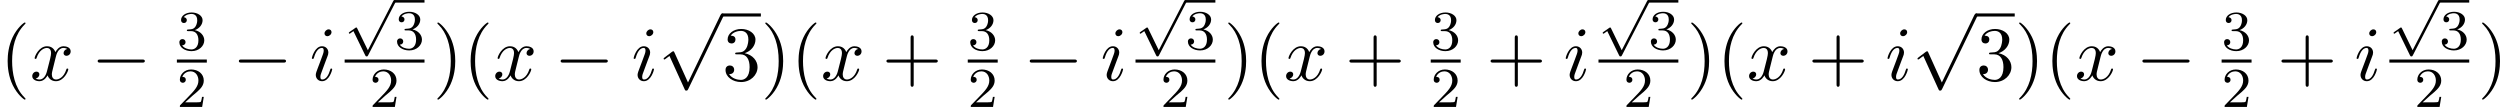 <?xml version='1.0' encoding='UTF-8'?>
<!-- This file was generated by dvisvgm 2.13.3 -->
<svg version='1.1' xmlns='http://www.w3.org/2000/svg' xmlns:xlink='http://www.w3.org/1999/xlink' width='706.864pt' height='30.244pt' viewBox='54.546 239.728 706.864 30.244'>
<defs>
<path id='g0-112' d='M3.284 6.735L1.777 3.642C1.737 3.555 1.706 3.515 1.642 3.515C1.61 3.515 1.594 3.523 1.514 3.579L.701 4.144C.59 4.216 .59 4.256 .59 4.28C.59 4.328 .63 4.392 .701 4.392C.733 4.392 .749 4.392 .845 4.312C.948 4.248 1.108 4.129 1.243 4.033L2.917 7.468C2.989 7.611 3.021 7.611 3.1 7.611C3.236 7.611 3.26 7.572 3.324 7.444L7.173-.024C7.237-.135 7.237-.151 7.237-.183C7.237-.279 7.157-.367 7.054-.367S6.918-.303 6.862-.199L3.284 6.735Z'/>
<path id='g3-50' d='M2.248-1.626C2.375-1.745 2.71-2.008 2.837-2.12C3.332-2.574 3.802-3.013 3.802-3.738C3.802-4.686 3.005-5.3 2.008-5.3C1.052-5.3 .422-4.575 .422-3.866C.422-3.475 .733-3.419 .845-3.419C1.012-3.419 1.259-3.539 1.259-3.842C1.259-4.256 .861-4.256 .765-4.256C.996-4.838 1.53-5.037 1.921-5.037C2.662-5.037 3.045-4.407 3.045-3.738C3.045-2.909 2.463-2.303 1.522-1.339L.518-.303C.422-.215 .422-.199 .422 0H3.571L3.802-1.427H3.555C3.531-1.267 3.467-.869 3.371-.717C3.324-.654 2.718-.654 2.59-.654H1.172L2.248-1.626Z'/>
<path id='g3-51' d='M2.016-2.662C2.646-2.662 3.045-2.2 3.045-1.363C3.045-.367 2.479-.072 2.056-.072C1.618-.072 1.02-.231 .741-.654C1.028-.654 1.227-.837 1.227-1.1C1.227-1.355 1.044-1.538 .789-1.538C.574-1.538 .351-1.403 .351-1.084C.351-.327 1.164 .167 2.072 .167C3.132 .167 3.873-.566 3.873-1.363C3.873-2.024 3.347-2.63 2.534-2.805C3.164-3.029 3.634-3.571 3.634-4.208S2.917-5.3 2.088-5.3C1.235-5.3 .59-4.838 .59-4.232C.59-3.937 .789-3.81 .996-3.81C1.243-3.81 1.403-3.985 1.403-4.216C1.403-4.511 1.148-4.623 .972-4.631C1.307-5.069 1.921-5.093 2.064-5.093C2.271-5.093 2.877-5.029 2.877-4.208C2.877-3.65 2.646-3.316 2.534-3.188C2.295-2.941 2.112-2.925 1.626-2.893C1.474-2.885 1.411-2.877 1.411-2.774C1.411-2.662 1.482-2.662 1.618-2.662H2.016Z'/>
<path id='g1-0' d='M7.189-2.509C7.375-2.509 7.571-2.509 7.571-2.727S7.375-2.945 7.189-2.945H1.287C1.102-2.945 .905-2.945 .905-2.727S1.102-2.509 1.287-2.509H7.189Z'/>
<path id='g1-112' d='M4.244 9.327L2.324 5.084C2.247 4.909 2.193 4.909 2.16 4.909C2.149 4.909 2.095 4.909 1.975 4.996L.938 5.782C.796 5.891 .796 5.924 .796 5.956C.796 6.011 .829 6.076 .905 6.076C.971 6.076 1.156 5.924 1.276 5.836C1.342 5.782 1.505 5.662 1.625 5.575L3.775 10.298C3.851 10.473 3.905 10.473 4.004 10.473C4.167 10.473 4.2 10.407 4.276 10.255L9.229 0C9.305-.153 9.305-.196 9.305-.218C9.305-.327 9.218-.436 9.087-.436C9-.436 8.924-.382 8.836-.207L4.244 9.327Z'/>
<path id='g2-105' d='M3.098-6.818C3.098-7.036 2.945-7.211 2.695-7.211C2.4-7.211 2.105-6.927 2.105-6.633C2.105-6.425 2.258-6.24 2.52-6.24C2.771-6.24 3.098-6.491 3.098-6.818ZM2.269-2.716C2.4-3.033 2.4-3.055 2.509-3.349C2.596-3.567 2.651-3.72 2.651-3.927C2.651-4.418 2.302-4.822 1.756-4.822C.731-4.822 .316-3.24 .316-3.142C.316-3.033 .425-3.033 .447-3.033C.556-3.033 .567-3.055 .622-3.229C.916-4.255 1.353-4.582 1.724-4.582C1.811-4.582 1.996-4.582 1.996-4.233C1.996-4.004 1.92-3.775 1.876-3.665C1.789-3.382 1.298-2.116 1.124-1.647C1.015-1.364 .873-1.004 .873-.775C.873-.262 1.244 .12 1.767 .12C2.793 .12 3.196-1.462 3.196-1.56C3.196-1.669 3.098-1.669 3.065-1.669C2.956-1.669 2.956-1.636 2.902-1.473C2.705-.785 2.345-.12 1.789-.12C1.604-.12 1.527-.229 1.527-.48C1.527-.753 1.593-.905 1.844-1.571L2.269-2.716Z'/>
<path id='g2-120' d='M3.644-3.295C3.709-3.578 3.96-4.582 4.724-4.582C4.778-4.582 5.04-4.582 5.269-4.44C4.964-4.385 4.745-4.113 4.745-3.851C4.745-3.676 4.865-3.469 5.16-3.469C5.4-3.469 5.749-3.665 5.749-4.102C5.749-4.669 5.105-4.822 4.735-4.822C4.102-4.822 3.72-4.244 3.589-3.993C3.316-4.713 2.727-4.822 2.411-4.822C1.276-4.822 .655-3.415 .655-3.142C.655-3.033 .764-3.033 .785-3.033C.873-3.033 .905-3.055 .927-3.153C1.298-4.309 2.018-4.582 2.389-4.582C2.596-4.582 2.978-4.484 2.978-3.851C2.978-3.513 2.793-2.782 2.389-1.255C2.215-.578 1.833-.12 1.353-.12C1.287-.12 1.036-.12 .807-.262C1.08-.316 1.32-.545 1.32-.851C1.32-1.145 1.08-1.233 .916-1.233C.589-1.233 .316-.949 .316-.6C.316-.098 .862 .12 1.342 .12C2.062 .12 2.455-.644 2.487-.709C2.618-.305 3.011 .12 3.665 .12C4.789 .12 5.411-1.287 5.411-1.56C5.411-1.669 5.313-1.669 5.28-1.669C5.182-1.669 5.16-1.625 5.138-1.549C4.778-.382 4.036-.12 3.687-.12C3.262-.12 3.087-.469 3.087-.84C3.087-1.08 3.153-1.32 3.273-1.8L3.644-3.295Z'/>
<path id='g5-40' d='M3.611 2.618C3.611 2.585 3.611 2.564 3.425 2.378C2.062 1.004 1.713-1.058 1.713-2.727C1.713-4.625 2.127-6.524 3.469-7.887C3.611-8.018 3.611-8.04 3.611-8.073C3.611-8.149 3.567-8.182 3.502-8.182C3.393-8.182 2.411-7.44 1.767-6.055C1.211-4.855 1.08-3.644 1.08-2.727C1.08-1.876 1.2-.556 1.8 .676C2.455 2.018 3.393 2.727 3.502 2.727C3.567 2.727 3.611 2.695 3.611 2.618Z'/>
<path id='g5-41' d='M3.153-2.727C3.153-3.578 3.033-4.898 2.433-6.131C1.778-7.473 .84-8.182 .731-8.182C.665-8.182 .622-8.138 .622-8.073C.622-8.04 .622-8.018 .829-7.822C1.898-6.742 2.52-5.007 2.52-2.727C2.52-.862 2.116 1.058 .764 2.433C.622 2.564 .622 2.585 .622 2.618C.622 2.684 .665 2.727 .731 2.727C.84 2.727 1.822 1.985 2.465 .6C3.022-.6 3.153-1.811 3.153-2.727Z'/>
<path id='g5-43' d='M4.462-2.509H7.505C7.658-2.509 7.865-2.509 7.865-2.727S7.658-2.945 7.505-2.945H4.462V-6C4.462-6.153 4.462-6.36 4.244-6.36S4.025-6.153 4.025-6V-2.945H.971C.818-2.945 .611-2.945 .611-2.727S.818-2.509 .971-2.509H4.025V.545C4.025 .698 4.025 .905 4.244 .905S4.462 .698 4.462 .545V-2.509Z'/>
<path id='g5-51' d='M3.164-3.84C4.058-4.135 4.691-4.898 4.691-5.76C4.691-6.655 3.731-7.265 2.684-7.265C1.582-7.265 .753-6.611 .753-5.782C.753-5.422 .993-5.215 1.309-5.215C1.647-5.215 1.865-5.455 1.865-5.771C1.865-6.316 1.353-6.316 1.189-6.316C1.527-6.851 2.247-6.993 2.64-6.993C3.087-6.993 3.687-6.753 3.687-5.771C3.687-5.64 3.665-5.007 3.382-4.527C3.055-4.004 2.684-3.971 2.411-3.96C2.324-3.949 2.062-3.927 1.985-3.927C1.898-3.916 1.822-3.905 1.822-3.796C1.822-3.676 1.898-3.676 2.084-3.676H2.564C3.458-3.676 3.862-2.935 3.862-1.865C3.862-.382 3.109-.065 2.629-.065C2.16-.065 1.342-.251 .96-.895C1.342-.84 1.68-1.08 1.68-1.495C1.68-1.887 1.385-2.105 1.069-2.105C.807-2.105 .458-1.953 .458-1.473C.458-.48 1.473 .24 2.662 .24C3.993 .24 4.985-.753 4.985-1.865C4.985-2.76 4.298-3.611 3.164-3.84Z'/>
</defs>
<g id='page3' transform='matrix(2 0 0 2 0 0)'>
<use x='27.273' y='131.224' xlink:href='#g5-40'/>
<use x='31.515' y='131.224' xlink:href='#g2-120'/>
<use x='40.174' y='131.224' xlink:href='#g1-0'/>
<use x='52.279' y='126.928' xlink:href='#g3-51'/>
<rect x='52.279' y='128.278' height='.436' width='4.234'/>
<use x='52.279' y='134.986' xlink:href='#g3-50'/>
<use x='60.133' y='131.224' xlink:href='#g1-0'/>
<use x='71.042' y='131.224' xlink:href='#g2-105'/>
<use x='75.996' y='120.23' xlink:href='#g0-112'/>
<rect x='83.053' y='119.872' height='.359' width='4.234'/>
<use x='83.053' y='126.828' xlink:href='#g3-51'/>
<rect x='75.996' y='128.278' height='.436' width='11.291'/>
<use x='79.524' y='134.986' xlink:href='#g3-50'/>
<use x='88.482' y='131.224' xlink:href='#g5-41'/>
<use x='92.725' y='131.224' xlink:href='#g5-40'/>
<use x='96.967' y='131.224' xlink:href='#g2-120'/>
<use x='105.626' y='131.224' xlink:href='#g1-0'/>
<use x='116.535' y='131.224' xlink:href='#g2-105'/>
<use x='120.294' y='122.199' xlink:href='#g1-112'/>
<rect x='129.385' y='121.763' height='.436' width='5.455'/>
<use x='129.385' y='131.224' xlink:href='#g5-51'/>
<use x='134.839' y='131.224' xlink:href='#g5-41'/>
<use x='139.082' y='131.224' xlink:href='#g5-40'/>
<use x='143.324' y='131.224' xlink:href='#g2-120'/>
<use x='151.983' y='131.224' xlink:href='#g5-43'/>
<use x='164.088' y='126.928' xlink:href='#g3-51'/>
<rect x='164.088' y='128.278' height='.436' width='4.234'/>
<use x='164.088' y='134.986' xlink:href='#g3-50'/>
<use x='171.942' y='131.224' xlink:href='#g1-0'/>
<use x='182.851' y='131.224' xlink:href='#g2-105'/>
<use x='187.804' y='120.23' xlink:href='#g0-112'/>
<rect x='194.861' y='119.872' height='.359' width='4.234'/>
<use x='194.861' y='126.828' xlink:href='#g3-51'/>
<rect x='187.804' y='128.278' height='.436' width='11.291'/>
<use x='191.333' y='134.986' xlink:href='#g3-50'/>
<use x='200.291' y='131.224' xlink:href='#g5-41'/>
<use x='204.534' y='131.224' xlink:href='#g5-40'/>
<use x='208.776' y='131.224' xlink:href='#g2-120'/>
<use x='217.435' y='131.224' xlink:href='#g5-43'/>
<use x='229.54' y='126.928' xlink:href='#g3-51'/>
<rect x='229.54' y='128.278' height='.436' width='4.234'/>
<use x='229.54' y='134.986' xlink:href='#g3-50'/>
<use x='237.394' y='131.224' xlink:href='#g5-43'/>
<use x='248.303' y='131.224' xlink:href='#g2-105'/>
<use x='253.256' y='120.23' xlink:href='#g0-112'/>
<rect x='260.313' y='119.872' height='.359' width='4.234'/>
<use x='260.313' y='126.828' xlink:href='#g3-51'/>
<rect x='253.256' y='128.278' height='.436' width='11.291'/>
<use x='256.785' y='134.986' xlink:href='#g3-50'/>
<use x='265.743' y='131.224' xlink:href='#g5-41'/>
<use x='269.986' y='131.224' xlink:href='#g5-40'/>
<use x='274.228' y='131.224' xlink:href='#g2-120'/>
<use x='282.887' y='131.224' xlink:href='#g5-43'/>
<use x='293.796' y='131.224' xlink:href='#g2-105'/>
<use x='297.554' y='122.199' xlink:href='#g1-112'/>
<rect x='306.645' y='121.763' height='.436' width='5.455'/>
<use x='306.645' y='131.224' xlink:href='#g5-51'/>
<use x='312.1' y='131.224' xlink:href='#g5-41'/>
<use x='316.342' y='131.224' xlink:href='#g5-40'/>
<use x='320.585' y='131.224' xlink:href='#g2-120'/>
<use x='329.244' y='131.224' xlink:href='#g1-0'/>
<use x='341.348' y='126.928' xlink:href='#g3-51'/>
<rect x='341.348' y='128.278' height='.436' width='4.234'/>
<use x='341.348' y='134.986' xlink:href='#g3-50'/>
<use x='349.202' y='131.224' xlink:href='#g5-43'/>
<use x='360.111' y='131.224' xlink:href='#g2-105'/>
<use x='365.065' y='120.23' xlink:href='#g0-112'/>
<rect x='372.122' y='119.872' height='.359' width='4.234'/>
<use x='372.122' y='126.828' xlink:href='#g3-51'/>
<rect x='365.065' y='128.278' height='.436' width='11.291'/>
<use x='368.594' y='134.986' xlink:href='#g3-50'/>
<use x='377.552' y='131.224' xlink:href='#g5-41'/>
</g>
</svg>